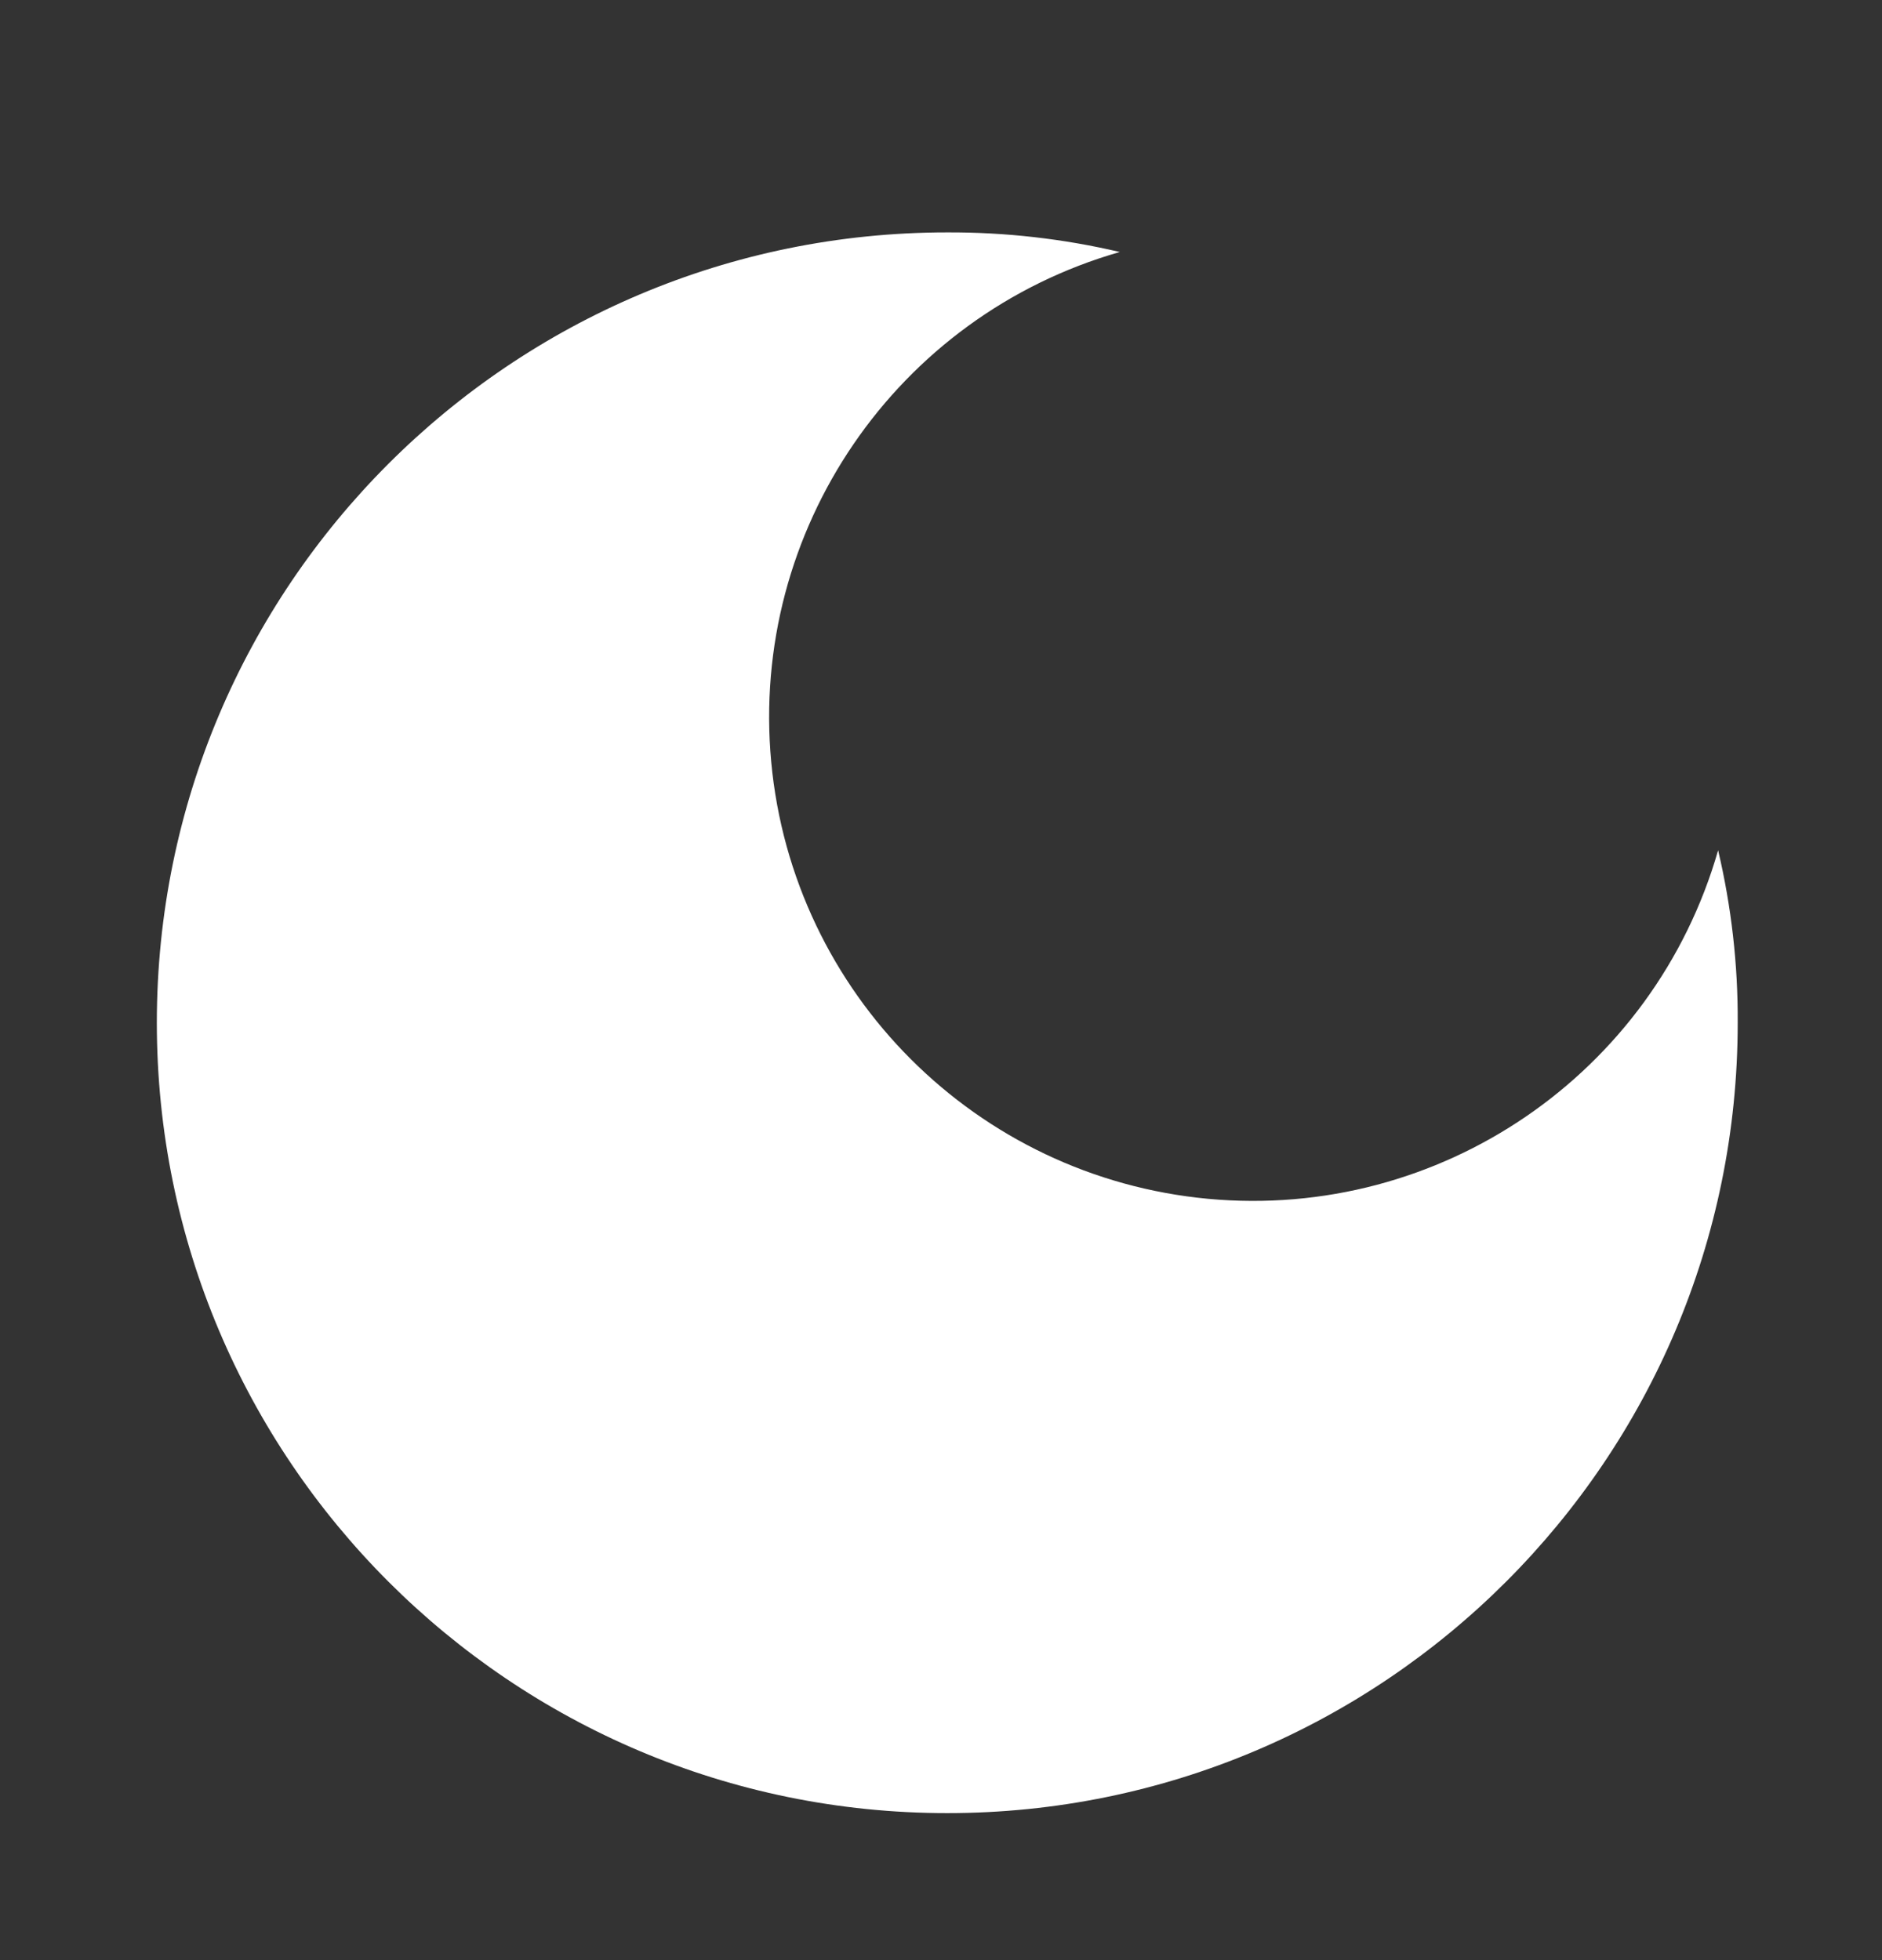 <svg width="24" height="25" viewBox="0 0 24 25" fill="none" xmlns="http://www.w3.org/2000/svg">
<rect x="0" y="0" width="24" height="25" fill="#333333" stroke="none"/>
<path d="M22.16 13.044C22.16 18.611 17.647 23.125 12.08 23.125C6.513 23.125 2 18.611 2 13.044C2 7.477 6.513 2.964 12.08 2.964C12.821 2.961 13.559 3.045 14.28 3.214C11.427 4.031 9.56 6.764 9.835 9.719C10.11 12.674 12.451 15.014 15.406 15.29C18.361 15.565 21.093 13.698 21.91 10.845C22.08 11.565 22.164 12.304 22.16 13.044Z" fill="white"/>
</svg>

